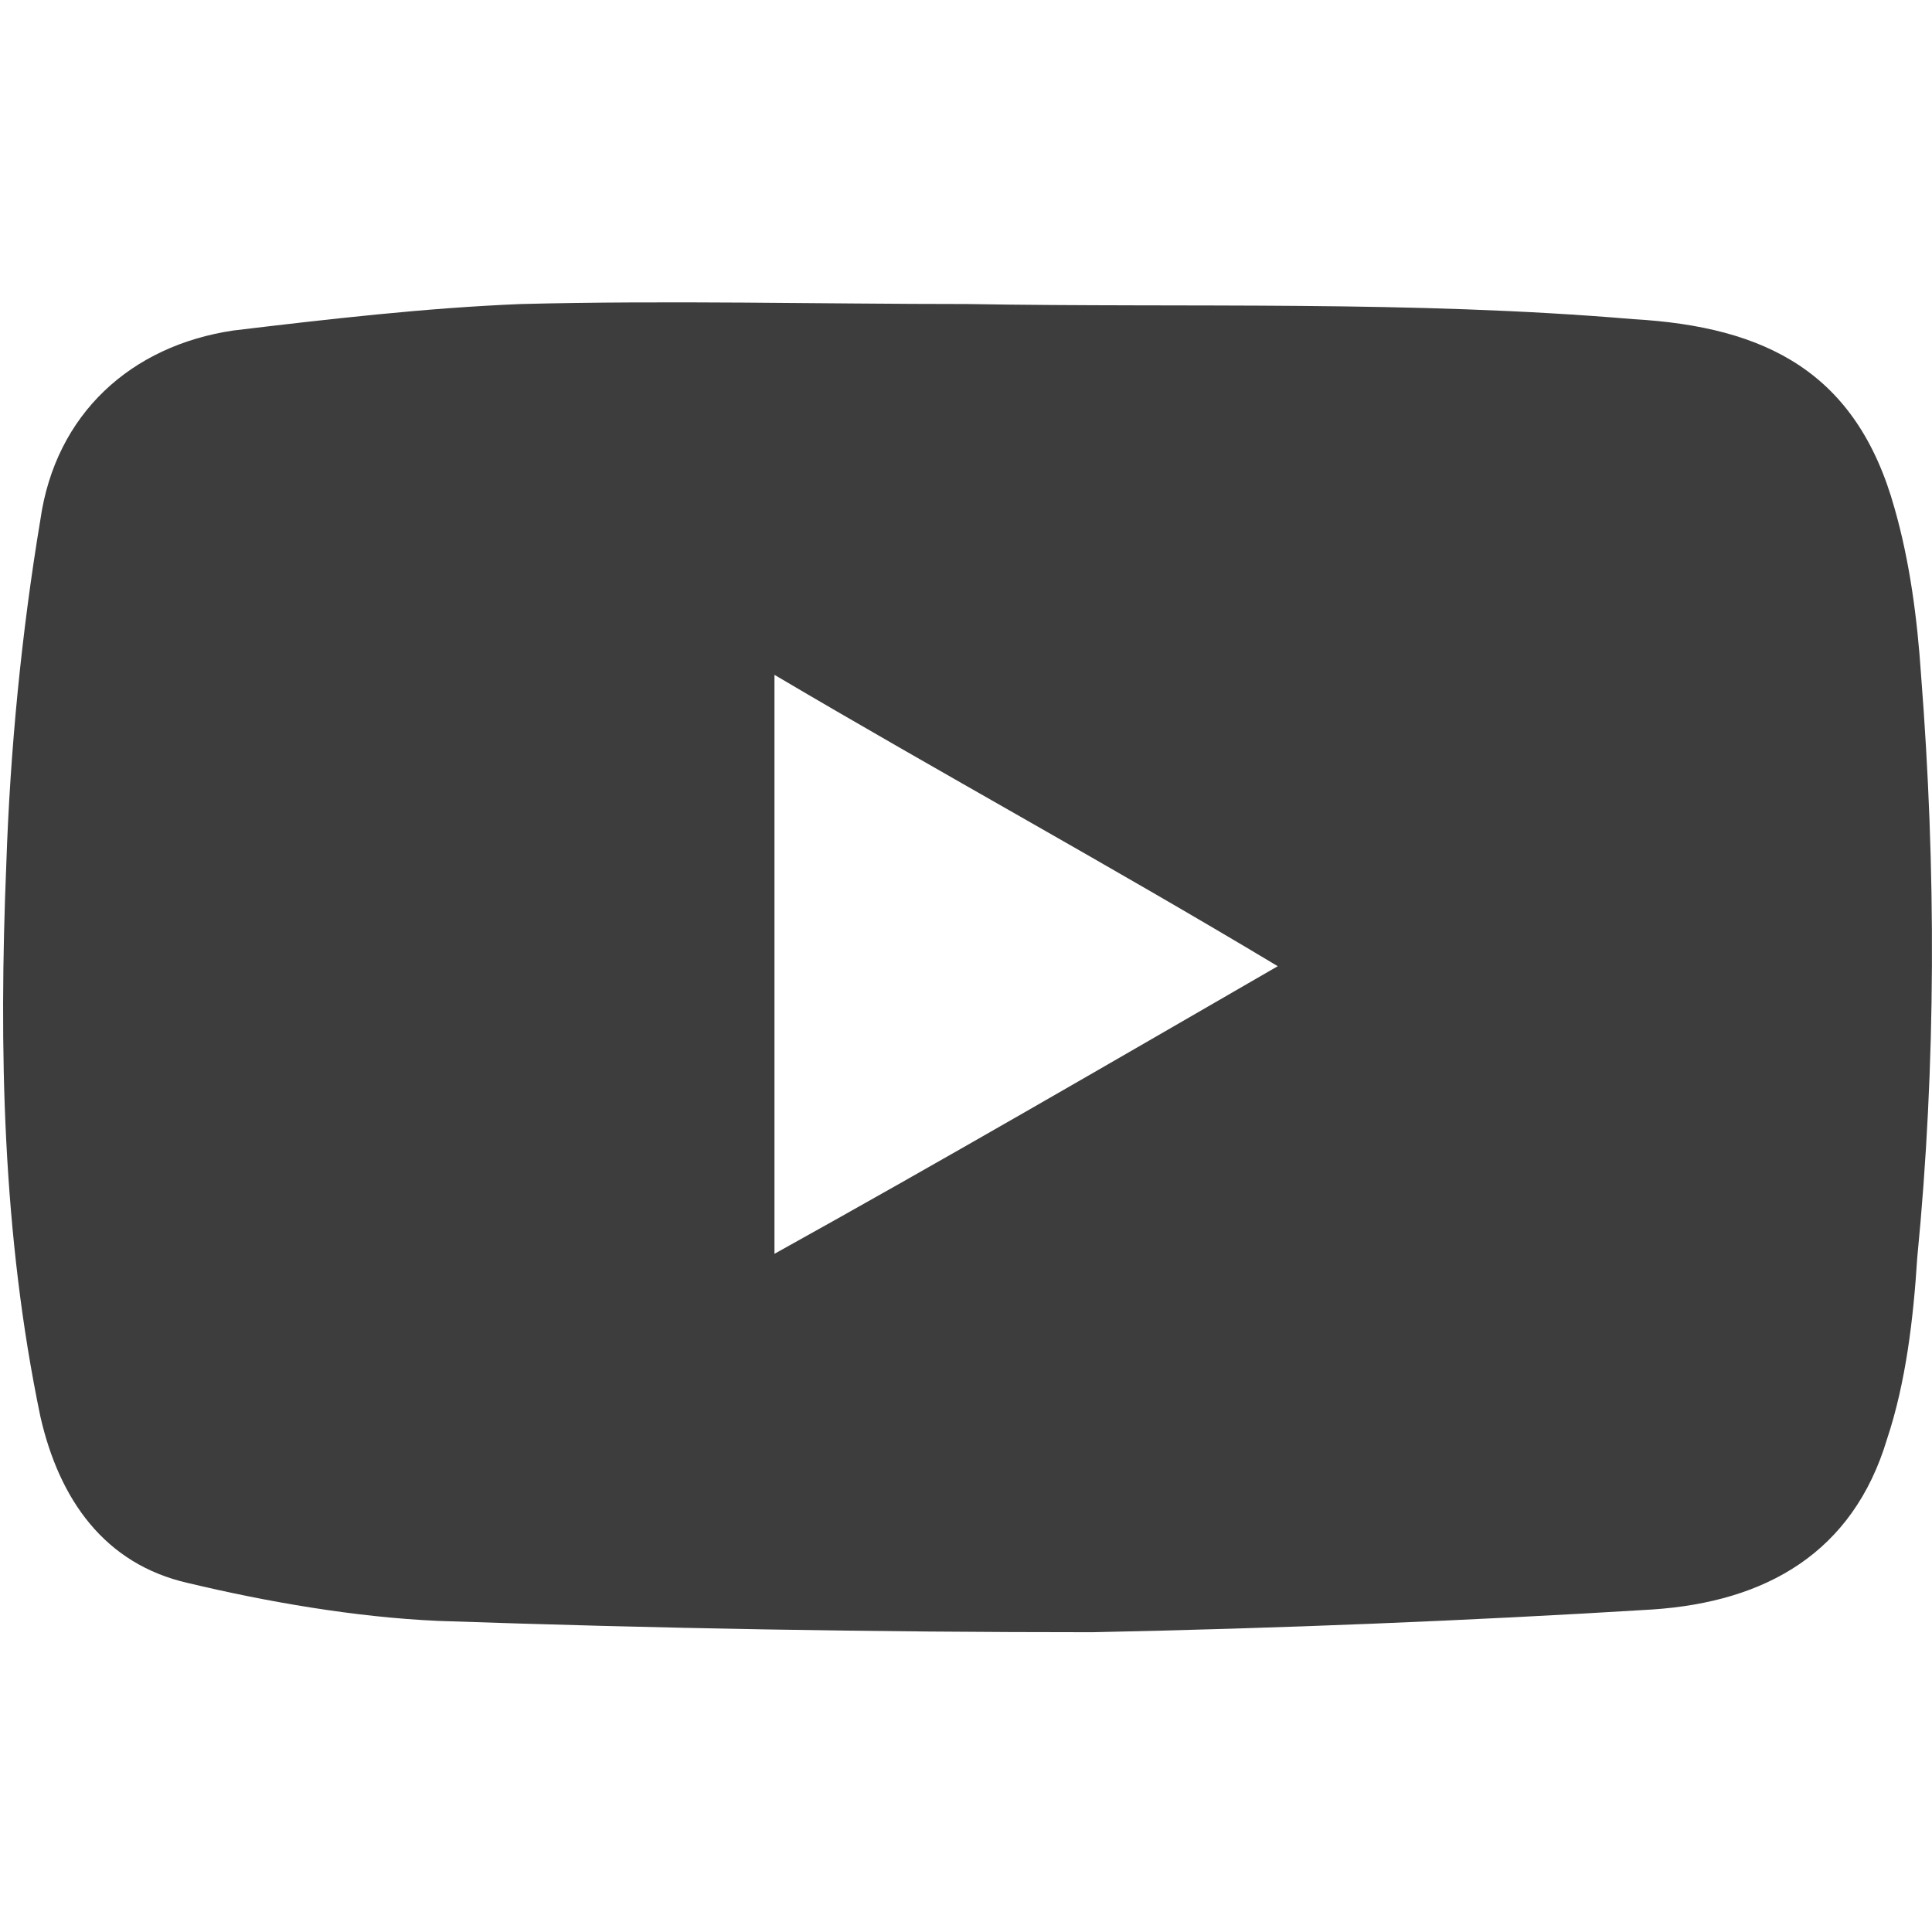 <?xml version="1.0" encoding="utf-8"?>
<!-- Generator: Adobe Illustrator 27.2.0, SVG Export Plug-In . SVG Version: 6.00 Build 0)  -->
<svg version="1.1" baseProfile="basic" id="Capa_1" xmlns="http://www.w3.org/2000/svg" xmlns:xlink="http://www.w3.org/1999/xlink"
	 x="0px" y="0px" viewBox="0 0 300 300" xml:space="preserve">
<path fill="#3D3D3D" d="M298.3,104.79c-0.59-8.81-1.76-17.63-4.11-25.85c-5.88-21.15-19.98-28.2-40.54-29.38
	c-34.67-2.94-68.75-1.76-103.42-2.35c0,0.59,0-0.59,0,0c-22.92,0-46.42-0.59-69.34,0c-14.69,0.59-29.97,2.35-44.66,4.11
	C20.37,53.67,8.62,64.24,6.27,80.7c-2.94,17.63-4.7,35.84-5.29,53.47c-1.18,28.79-0.59,57.58,5.29,85.79
	c2.94,12.93,9.99,22.92,22.92,25.85c12.34,2.94,25.85,5.29,38.78,5.88c34.08,1.18,67.57,1.76,101.65,1.76
	c28.79-0.59,58.17-1.76,86.96-3.53c17.63-1.18,31.14-8.81,36.43-26.44c2.94-8.81,4.11-18.8,4.7-28.2
	C300.65,165.31,300.65,134.75,298.3,104.79z M120.26,194.69c0-30.55,0-59.93,0-89.9c25.85,15.28,51.71,29.38,78.15,45.24
	C171.97,165.31,146.71,180,120.26,194.69z"/>
</svg>
